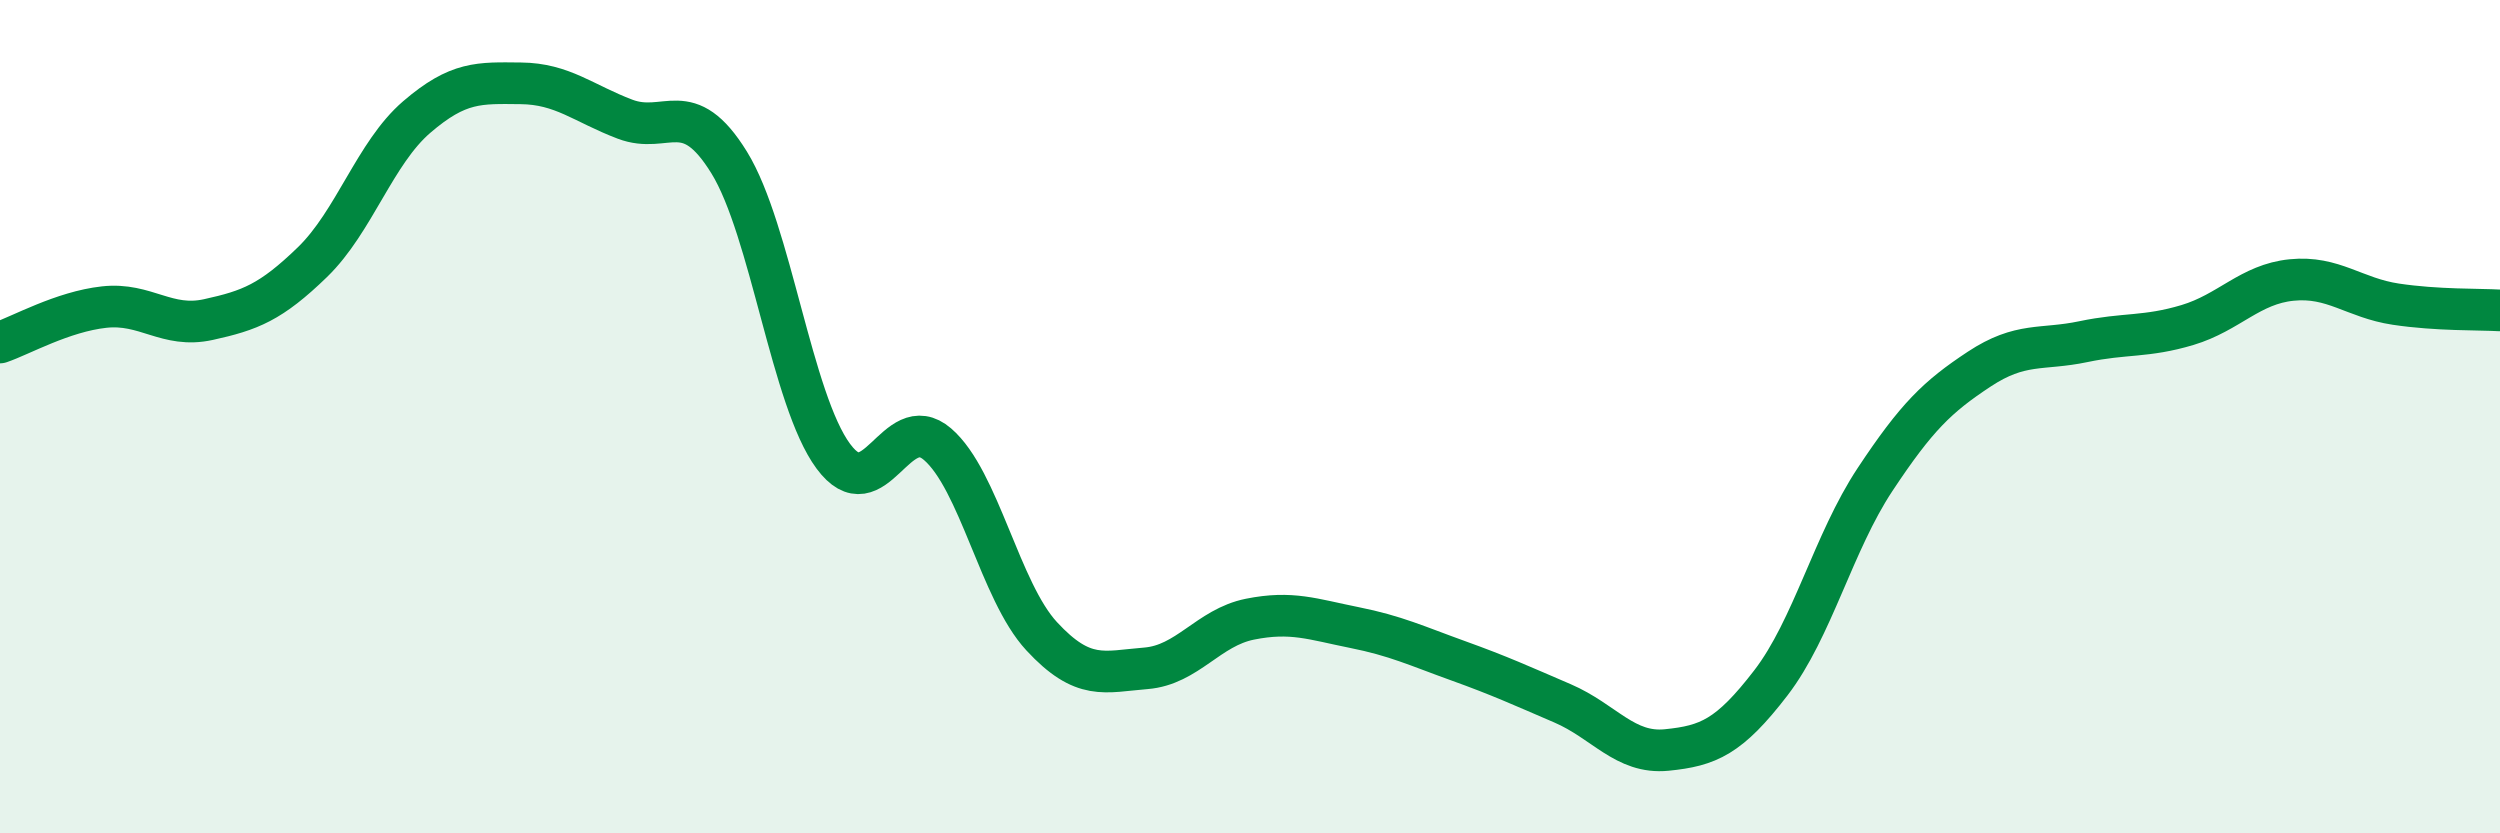 
    <svg width="60" height="20" viewBox="0 0 60 20" xmlns="http://www.w3.org/2000/svg">
      <path
        d="M 0,8.22 C 0.5,8.05 1.5,7.48 2.5,7.37 C 3.5,7.26 4,7.89 5,7.67 C 6,7.45 6.5,7.26 7.5,6.29 C 8.5,5.32 9,3.67 10,2.81 C 11,1.95 11.5,1.99 12.5,2 C 13.5,2.01 14,2.48 15,2.86 C 16,3.24 16.5,2.28 17.5,3.9 C 18.5,5.52 19,9.6 20,10.95 C 21,12.3 21.5,9.8 22.5,10.66 C 23.5,11.52 24,14.19 25,15.27 C 26,16.35 26.5,16.12 27.5,16.04 C 28.5,15.96 29,15.06 30,14.86 C 31,14.66 31.5,14.86 32.5,15.06 C 33.5,15.26 34,15.5 35,15.86 C 36,16.22 36.5,16.45 37.5,16.88 C 38.5,17.31 39,18.1 40,18 C 41,17.9 41.5,17.69 42.5,16.39 C 43.5,15.09 44,13.02 45,11.51 C 46,10 46.5,9.52 47.5,8.86 C 48.5,8.2 49,8.41 50,8.2 C 51,7.99 51.5,8.1 52.5,7.8 C 53.5,7.5 54,6.82 55,6.72 C 56,6.62 56.5,7.15 57.5,7.3 C 58.5,7.45 59.5,7.42 60,7.45L60 20L0 20Z"
        fill="#008740"
        opacity="0.1"
        stroke-linecap="round"
        stroke-linejoin="round"
      />
      <path
        d="M 0,8.22 C 0.5,8.05 1.5,7.48 2.5,7.37 C 3.5,7.26 4,7.89 5,7.67 C 6,7.45 6.5,7.26 7.5,6.29 C 8.5,5.32 9,3.67 10,2.81 C 11,1.95 11.5,1.99 12.5,2 C 13.5,2.01 14,2.48 15,2.86 C 16,3.24 16.5,2.28 17.5,3.9 C 18.5,5.52 19,9.6 20,10.95 C 21,12.3 21.5,9.8 22.5,10.66 C 23.5,11.52 24,14.19 25,15.27 C 26,16.35 26.5,16.12 27.5,16.04 C 28.5,15.96 29,15.06 30,14.86 C 31,14.66 31.5,14.86 32.5,15.06 C 33.5,15.26 34,15.5 35,15.86 C 36,16.22 36.5,16.45 37.5,16.88 C 38.5,17.31 39,18.1 40,18 C 41,17.9 41.5,17.69 42.5,16.39 C 43.5,15.09 44,13.02 45,11.51 C 46,10 46.5,9.52 47.5,8.86 C 48.5,8.2 49,8.41 50,8.2 C 51,7.99 51.5,8.1 52.5,7.8 C 53.5,7.5 54,6.82 55,6.72 C 56,6.62 56.5,7.15 57.5,7.3 C 58.5,7.45 59.5,7.42 60,7.45"
        stroke="#008740"
        stroke-width="1"
        fill="none"
        stroke-linecap="round"
        stroke-linejoin="round"
      />
    </svg>
  